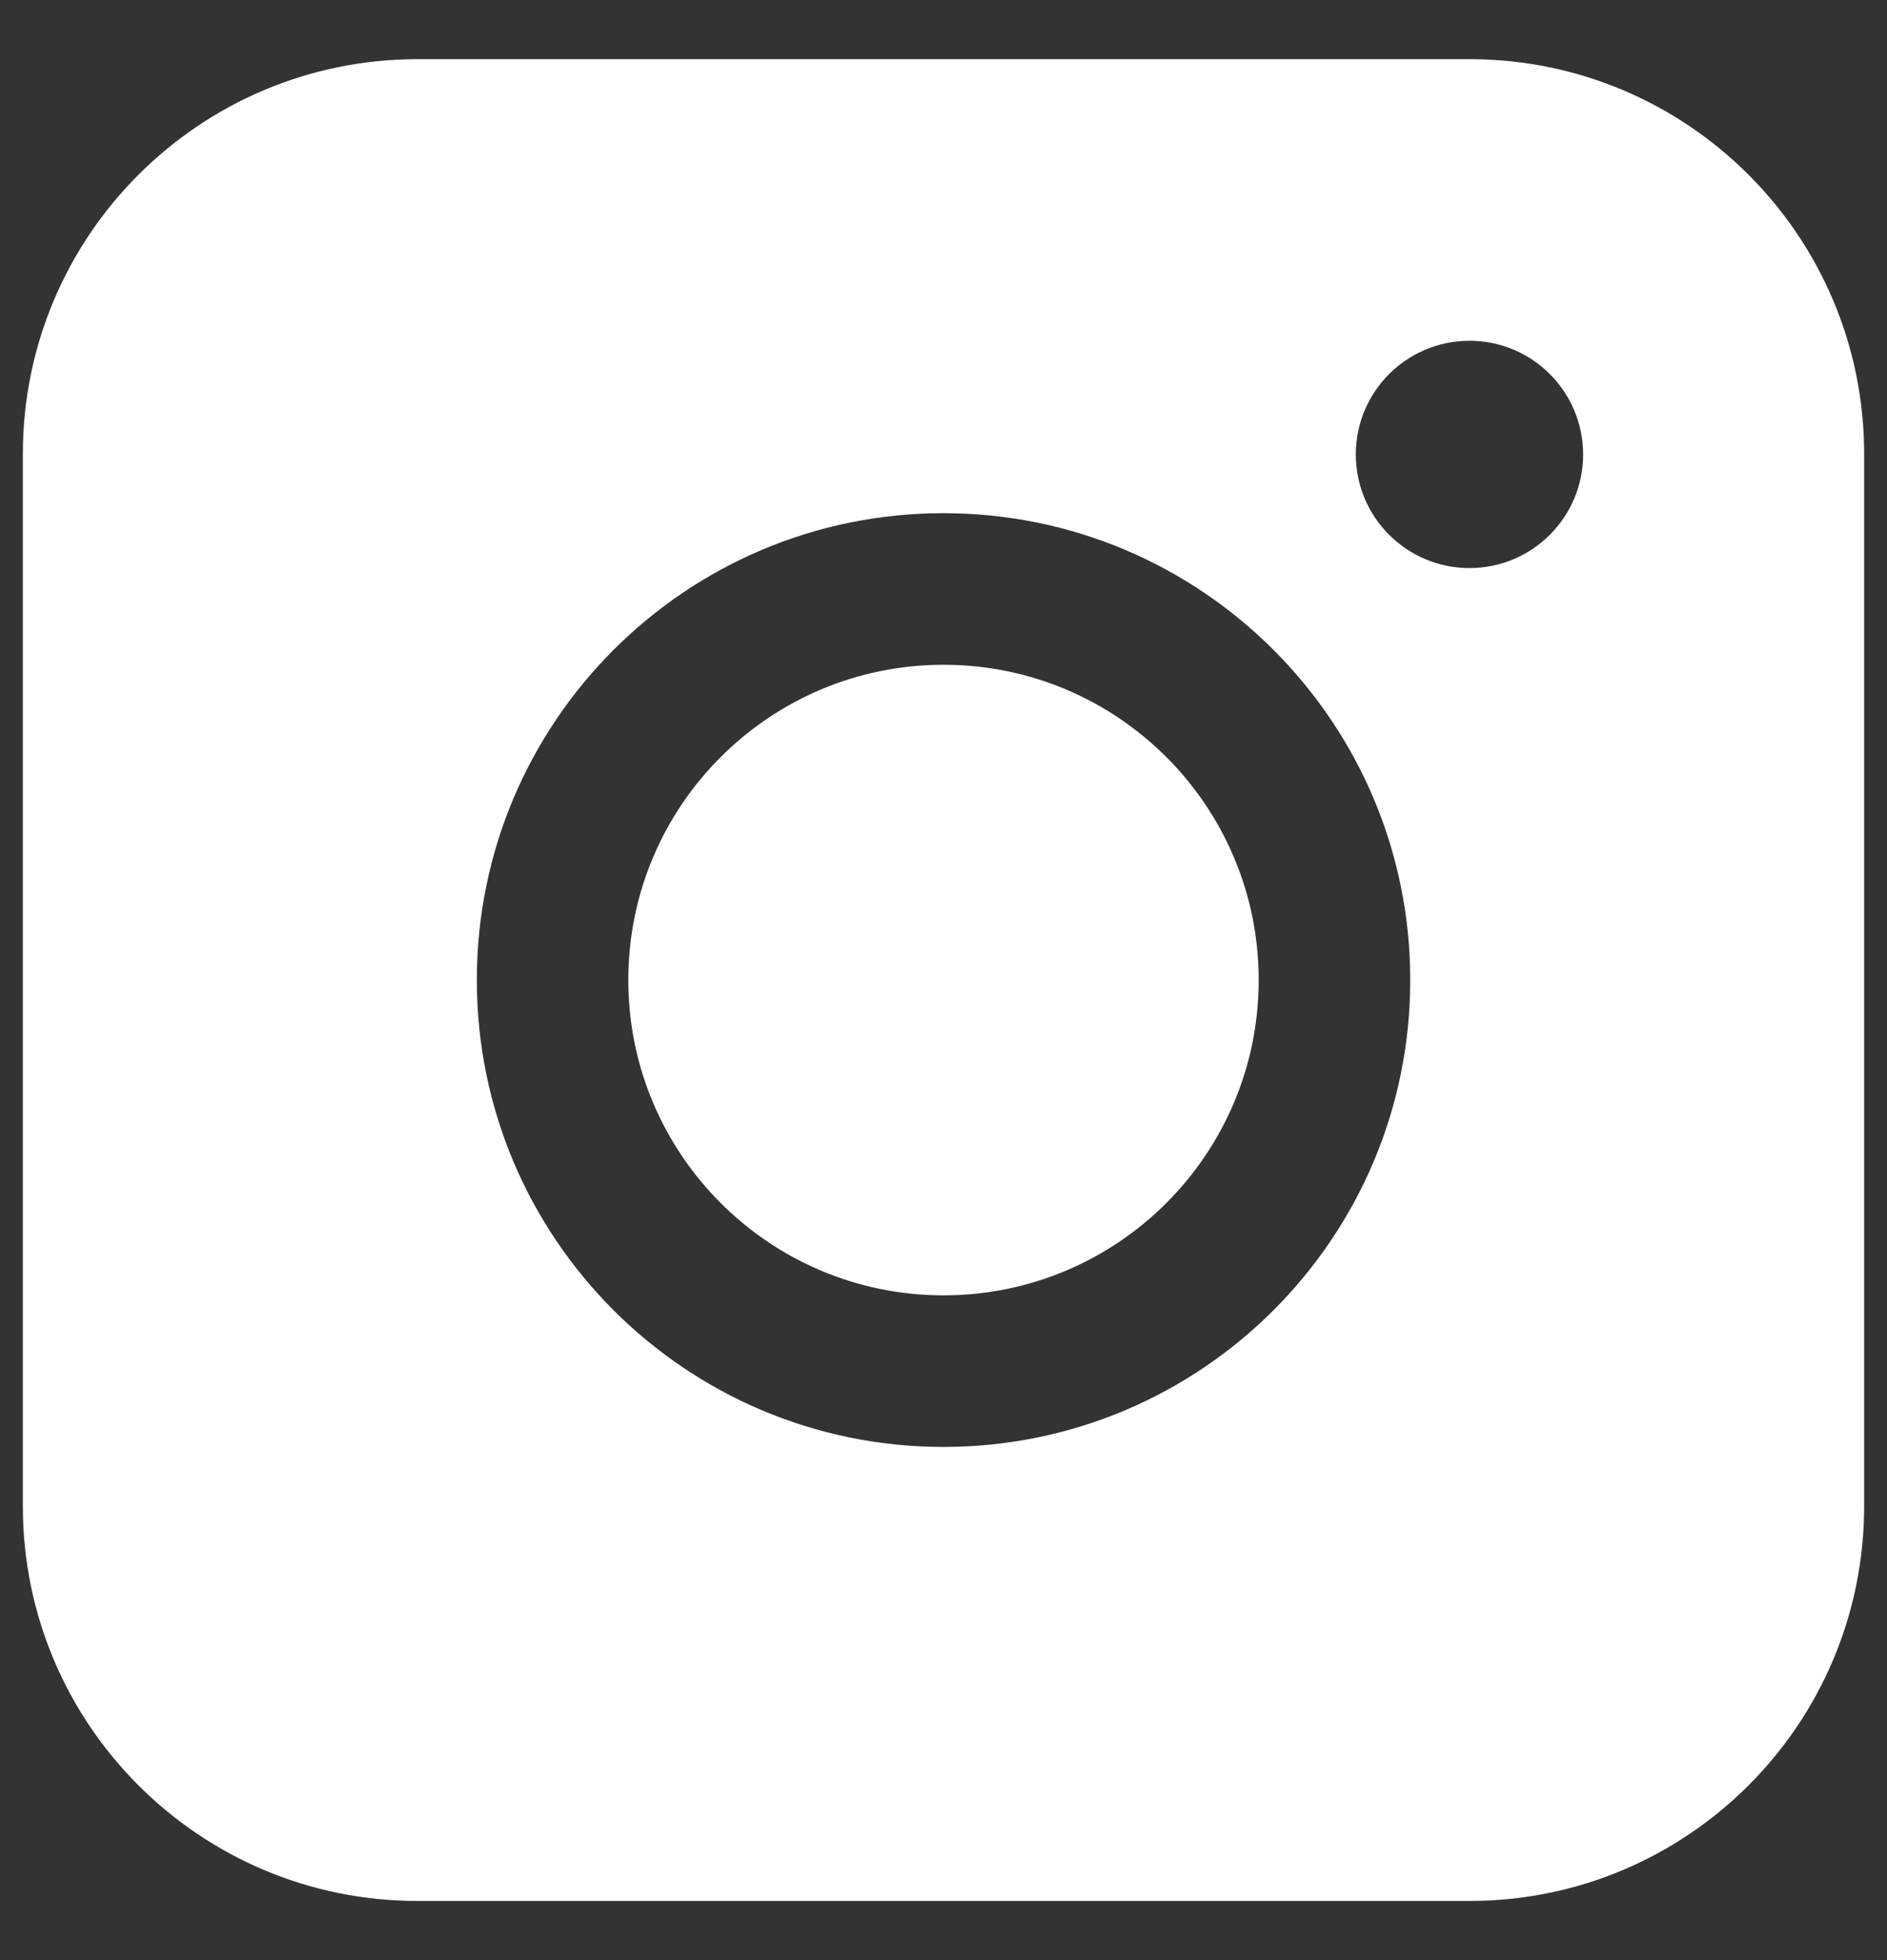 <?xml version="1.0" encoding="UTF-8"?> <svg xmlns="http://www.w3.org/2000/svg" width="26" height="27" viewBox="0 0 26 27" fill="none"><rect x="0" y="0" width="26" height="27" fill="#333333" stroke="none"/><path fill-rule="evenodd" clip-rule="evenodd" d="M5.752 0.815C2.749 0.815 0.315 3.249 0.315 6.252V20.748C0.315 23.751 2.749 26.185 5.752 26.185H20.248C23.251 26.185 25.685 23.751 25.685 20.748V6.252C25.685 3.249 23.251 0.815 20.248 0.815H5.752ZM21.813 6.26C21.813 7.124 21.112 7.825 20.247 7.825C19.383 7.825 18.681 7.124 18.681 6.26C18.681 5.395 19.383 4.694 20.247 4.694C21.112 4.694 21.813 5.395 21.813 6.26ZM13 9.157C10.602 9.157 8.657 11.101 8.657 13.5C8.657 15.898 10.602 17.843 13 17.843C15.399 17.843 17.343 15.898 17.343 13.5C17.343 11.101 15.399 9.157 13 9.157ZM6.57 13.5C6.57 9.948 9.449 7.069 13 7.069C16.552 7.069 19.431 9.948 19.431 13.5C19.431 17.052 16.552 19.931 13 19.931C9.449 19.931 6.57 17.052 6.57 13.5Z" fill="white"></path></svg> 